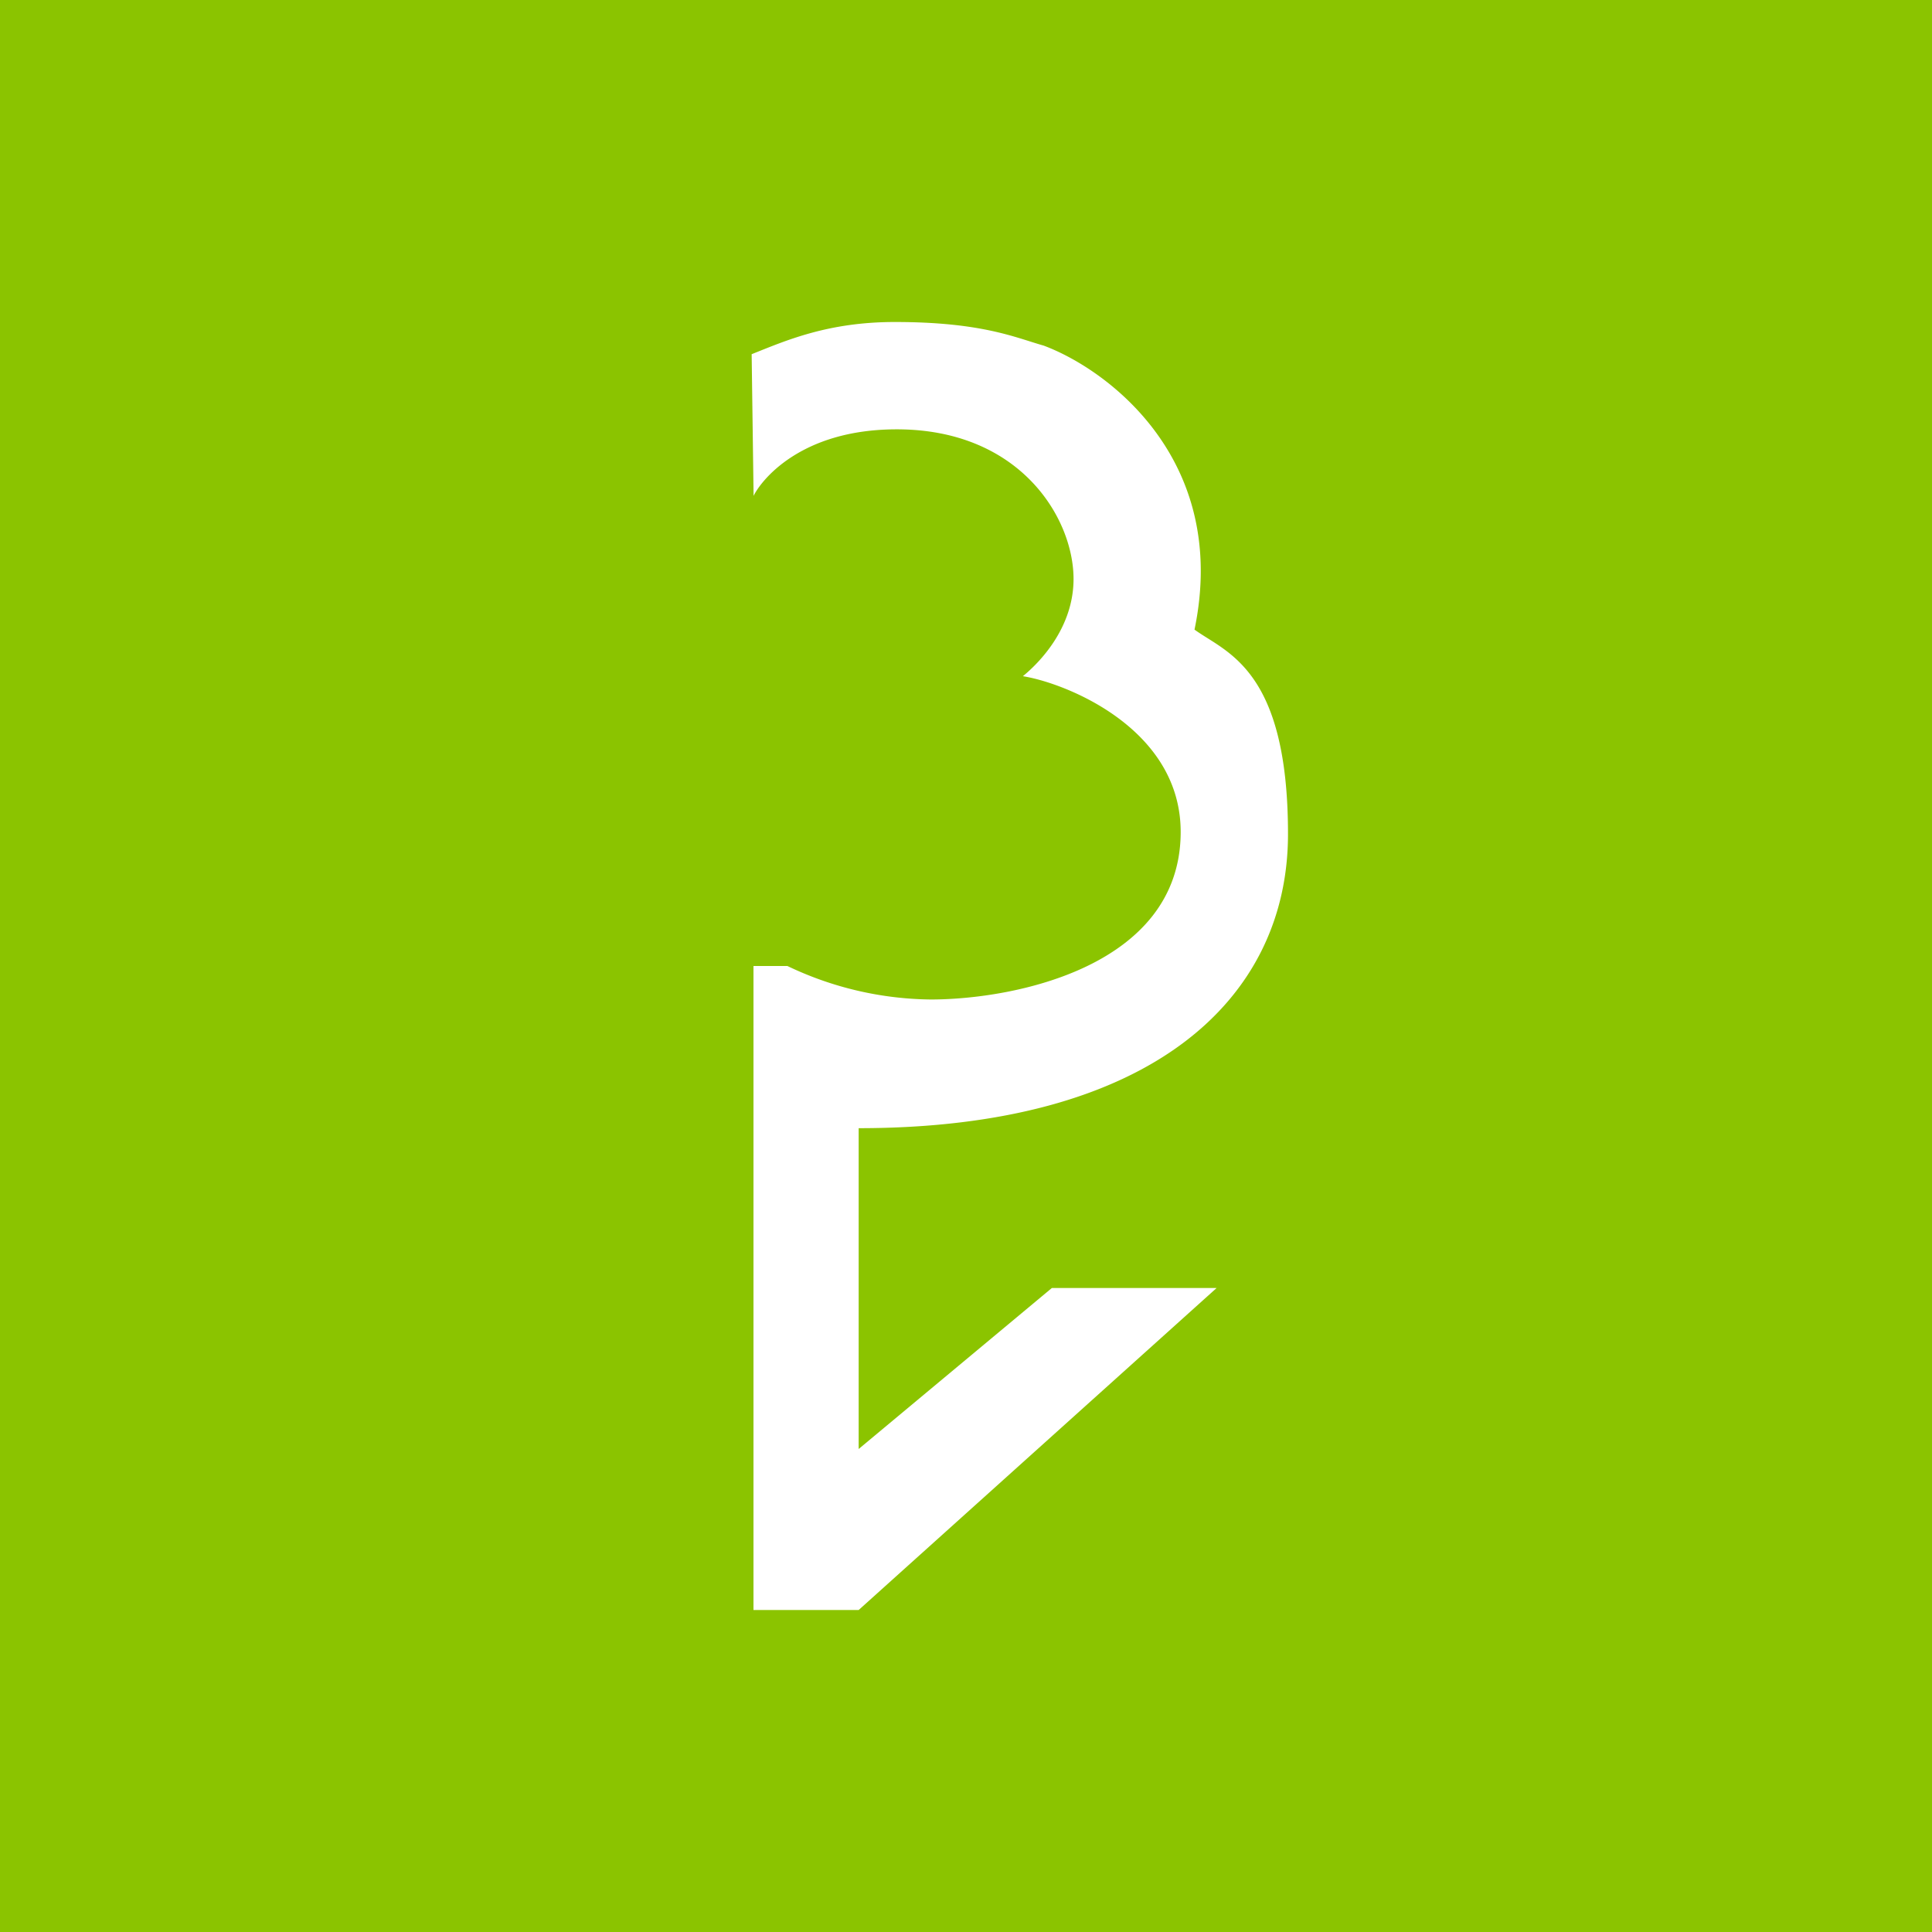 <svg xmlns="http://www.w3.org/2000/svg" width="18" height="18"><path fill="#8BC400" d="M0 0h18v18H0z"/><path fill="#fff" d="M8.337 3c-.623 0-1.013.172-1.334.3l.018 1.32c.06-.126.42-.62 1.334-.62 1.149 0 1.647.827 1.647 1.394 0 .453-.312.775-.472.906.397.063 1.485.489 1.47 1.472-.018 1.228-1.538 1.54-2.33 1.54A3.161 3.161 0 0 1 7.336 9H7.02v6H8l3.335-3H9.8L8 13.5v-2.989c2.723 0 4-1.2 4-2.74 0-1.54-.575-1.69-.871-1.905.327-1.575-.8-2.42-1.405-2.646-.26-.073-.572-.22-1.387-.22z"/></svg>